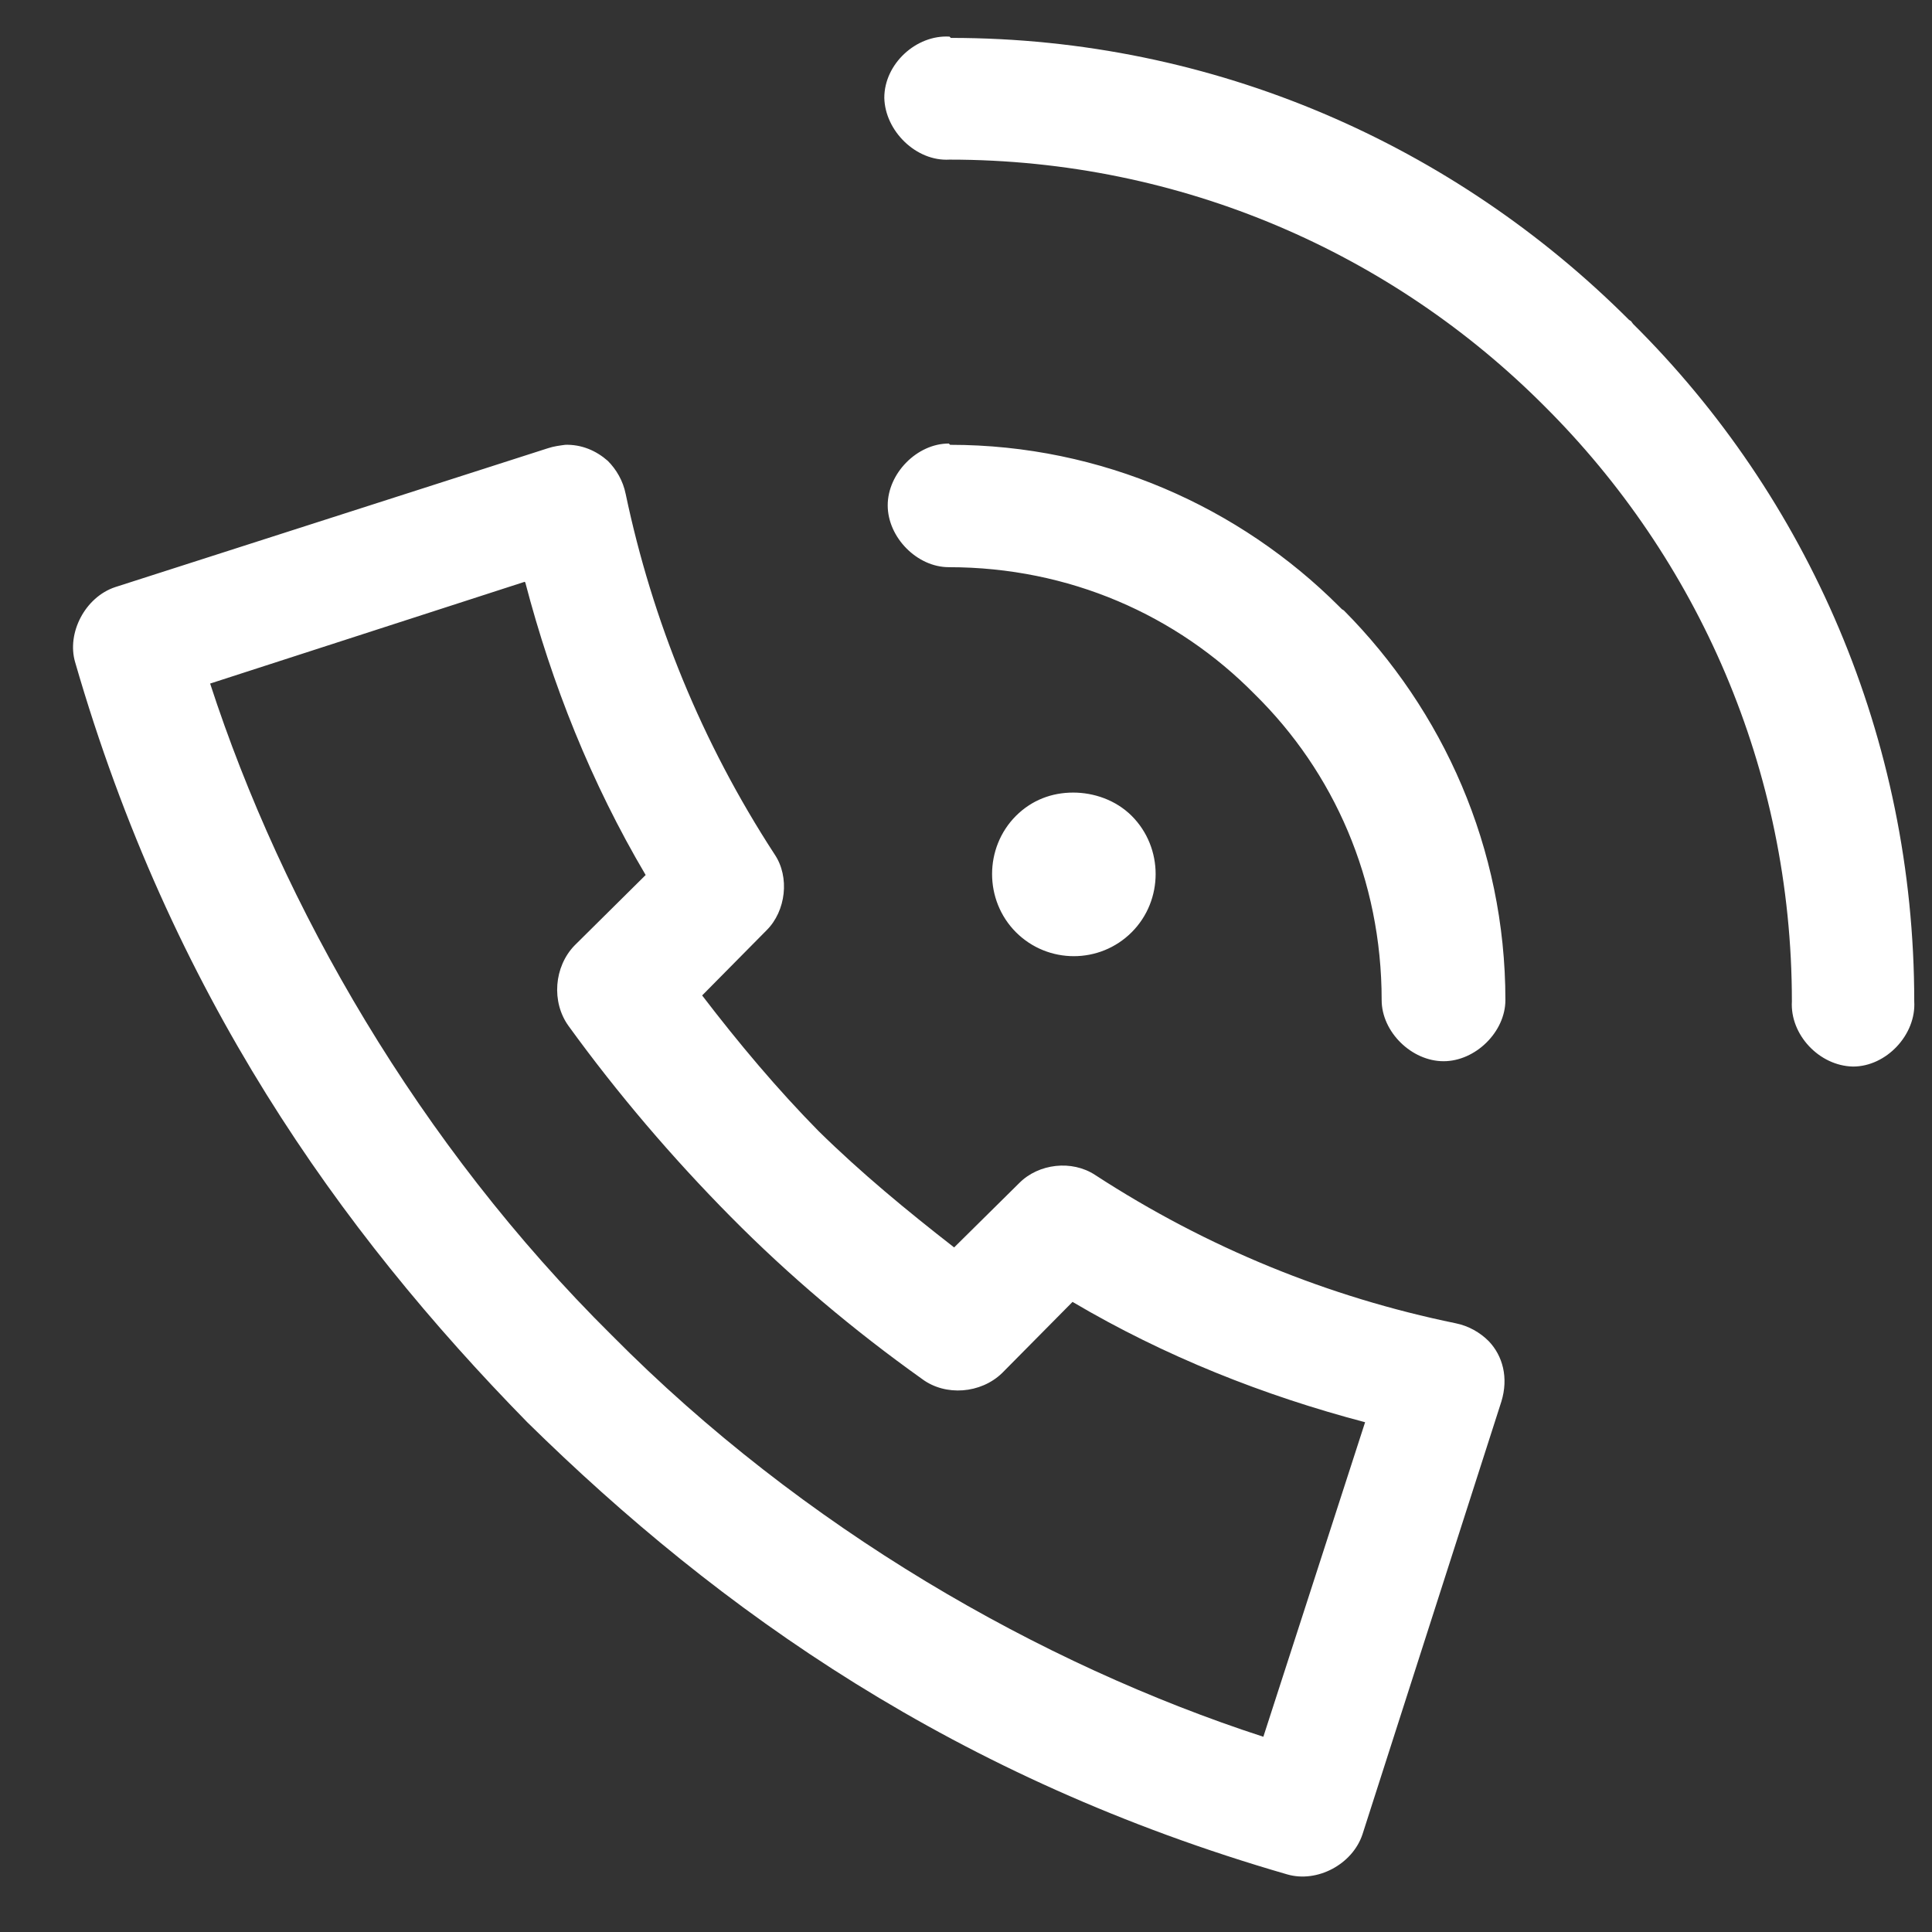 <svg width="21" height="21" viewBox="0 0 21 21" fill="none" xmlns="http://www.w3.org/2000/svg">
<rect x="0" y="0" width="21" height="21" fill="#333333" stroke="none"/>
<path d="M11.665 8.615C11.434 8.615 11.217 8.695 11.043 8.868C10.697 9.215 10.697 9.786 11.043 10.133C11.39 10.48 11.954 10.48 12.301 10.133C12.648 9.786 12.648 9.215 12.301 8.868C12.127 8.695 11.889 8.615 11.665 8.615ZM5.71 6.332C5.999 7.437 6.425 8.507 7.018 9.511L6.245 10.277C6.021 10.509 5.992 10.892 6.18 11.152C6.714 11.889 7.307 12.583 7.943 13.226C8.579 13.869 9.273 14.455 10.024 14.99C10.277 15.178 10.66 15.149 10.892 14.925L11.658 14.151C12.662 14.744 13.739 15.17 14.838 15.459L13.732 18.878C11.311 18.09 8.731 16.616 6.649 14.513C4.546 12.431 3.072 9.851 2.284 7.43L5.703 6.324L5.71 6.332ZM10.313 4.821C9.967 4.821 9.649 5.146 9.649 5.493C9.649 5.84 9.967 6.165 10.313 6.165C11.622 6.165 12.792 6.686 13.638 7.546C14.498 8.391 15.018 9.562 15.018 10.87C15.018 11.217 15.344 11.535 15.691 11.535C16.037 11.535 16.363 11.217 16.363 10.87C16.363 9.215 15.683 7.719 14.607 6.635L14.585 6.621L14.556 6.592C13.479 5.515 11.976 4.835 10.328 4.835M6.143 4.835C6.086 4.843 6.021 4.85 5.956 4.872L1.251 6.382C0.925 6.491 0.723 6.881 0.817 7.199C1.858 10.798 3.679 13.364 5.731 15.459C7.827 17.519 10.393 19.333 13.992 20.374C14.317 20.468 14.7 20.265 14.809 19.94L16.319 15.235C16.399 14.975 16.334 14.737 16.182 14.578C16.088 14.484 15.965 14.412 15.821 14.383C14.447 14.101 13.125 13.566 11.903 12.771C11.65 12.605 11.289 12.648 11.08 12.858L10.371 13.559C9.851 13.154 9.36 12.749 8.897 12.294C8.449 11.839 8.03 11.34 7.632 10.82L8.333 10.111C8.543 9.902 8.586 9.533 8.42 9.287C7.625 8.066 7.09 6.743 6.801 5.37C6.772 5.226 6.7 5.103 6.606 5.009C6.483 4.901 6.324 4.828 6.136 4.835M10.321 0.398C9.959 0.376 9.612 0.694 9.612 1.063C9.62 1.424 9.959 1.757 10.321 1.735C12.85 1.735 15.141 2.761 16.789 4.416C18.444 6.064 19.477 8.355 19.477 10.885C19.456 11.246 19.774 11.586 20.142 11.593C20.504 11.593 20.829 11.246 20.807 10.885C20.807 8.015 19.644 5.399 17.75 3.52L17.729 3.491L17.707 3.477C15.813 1.583 13.204 0.412 10.335 0.412" fill="#ffffff"/>
</svg>
